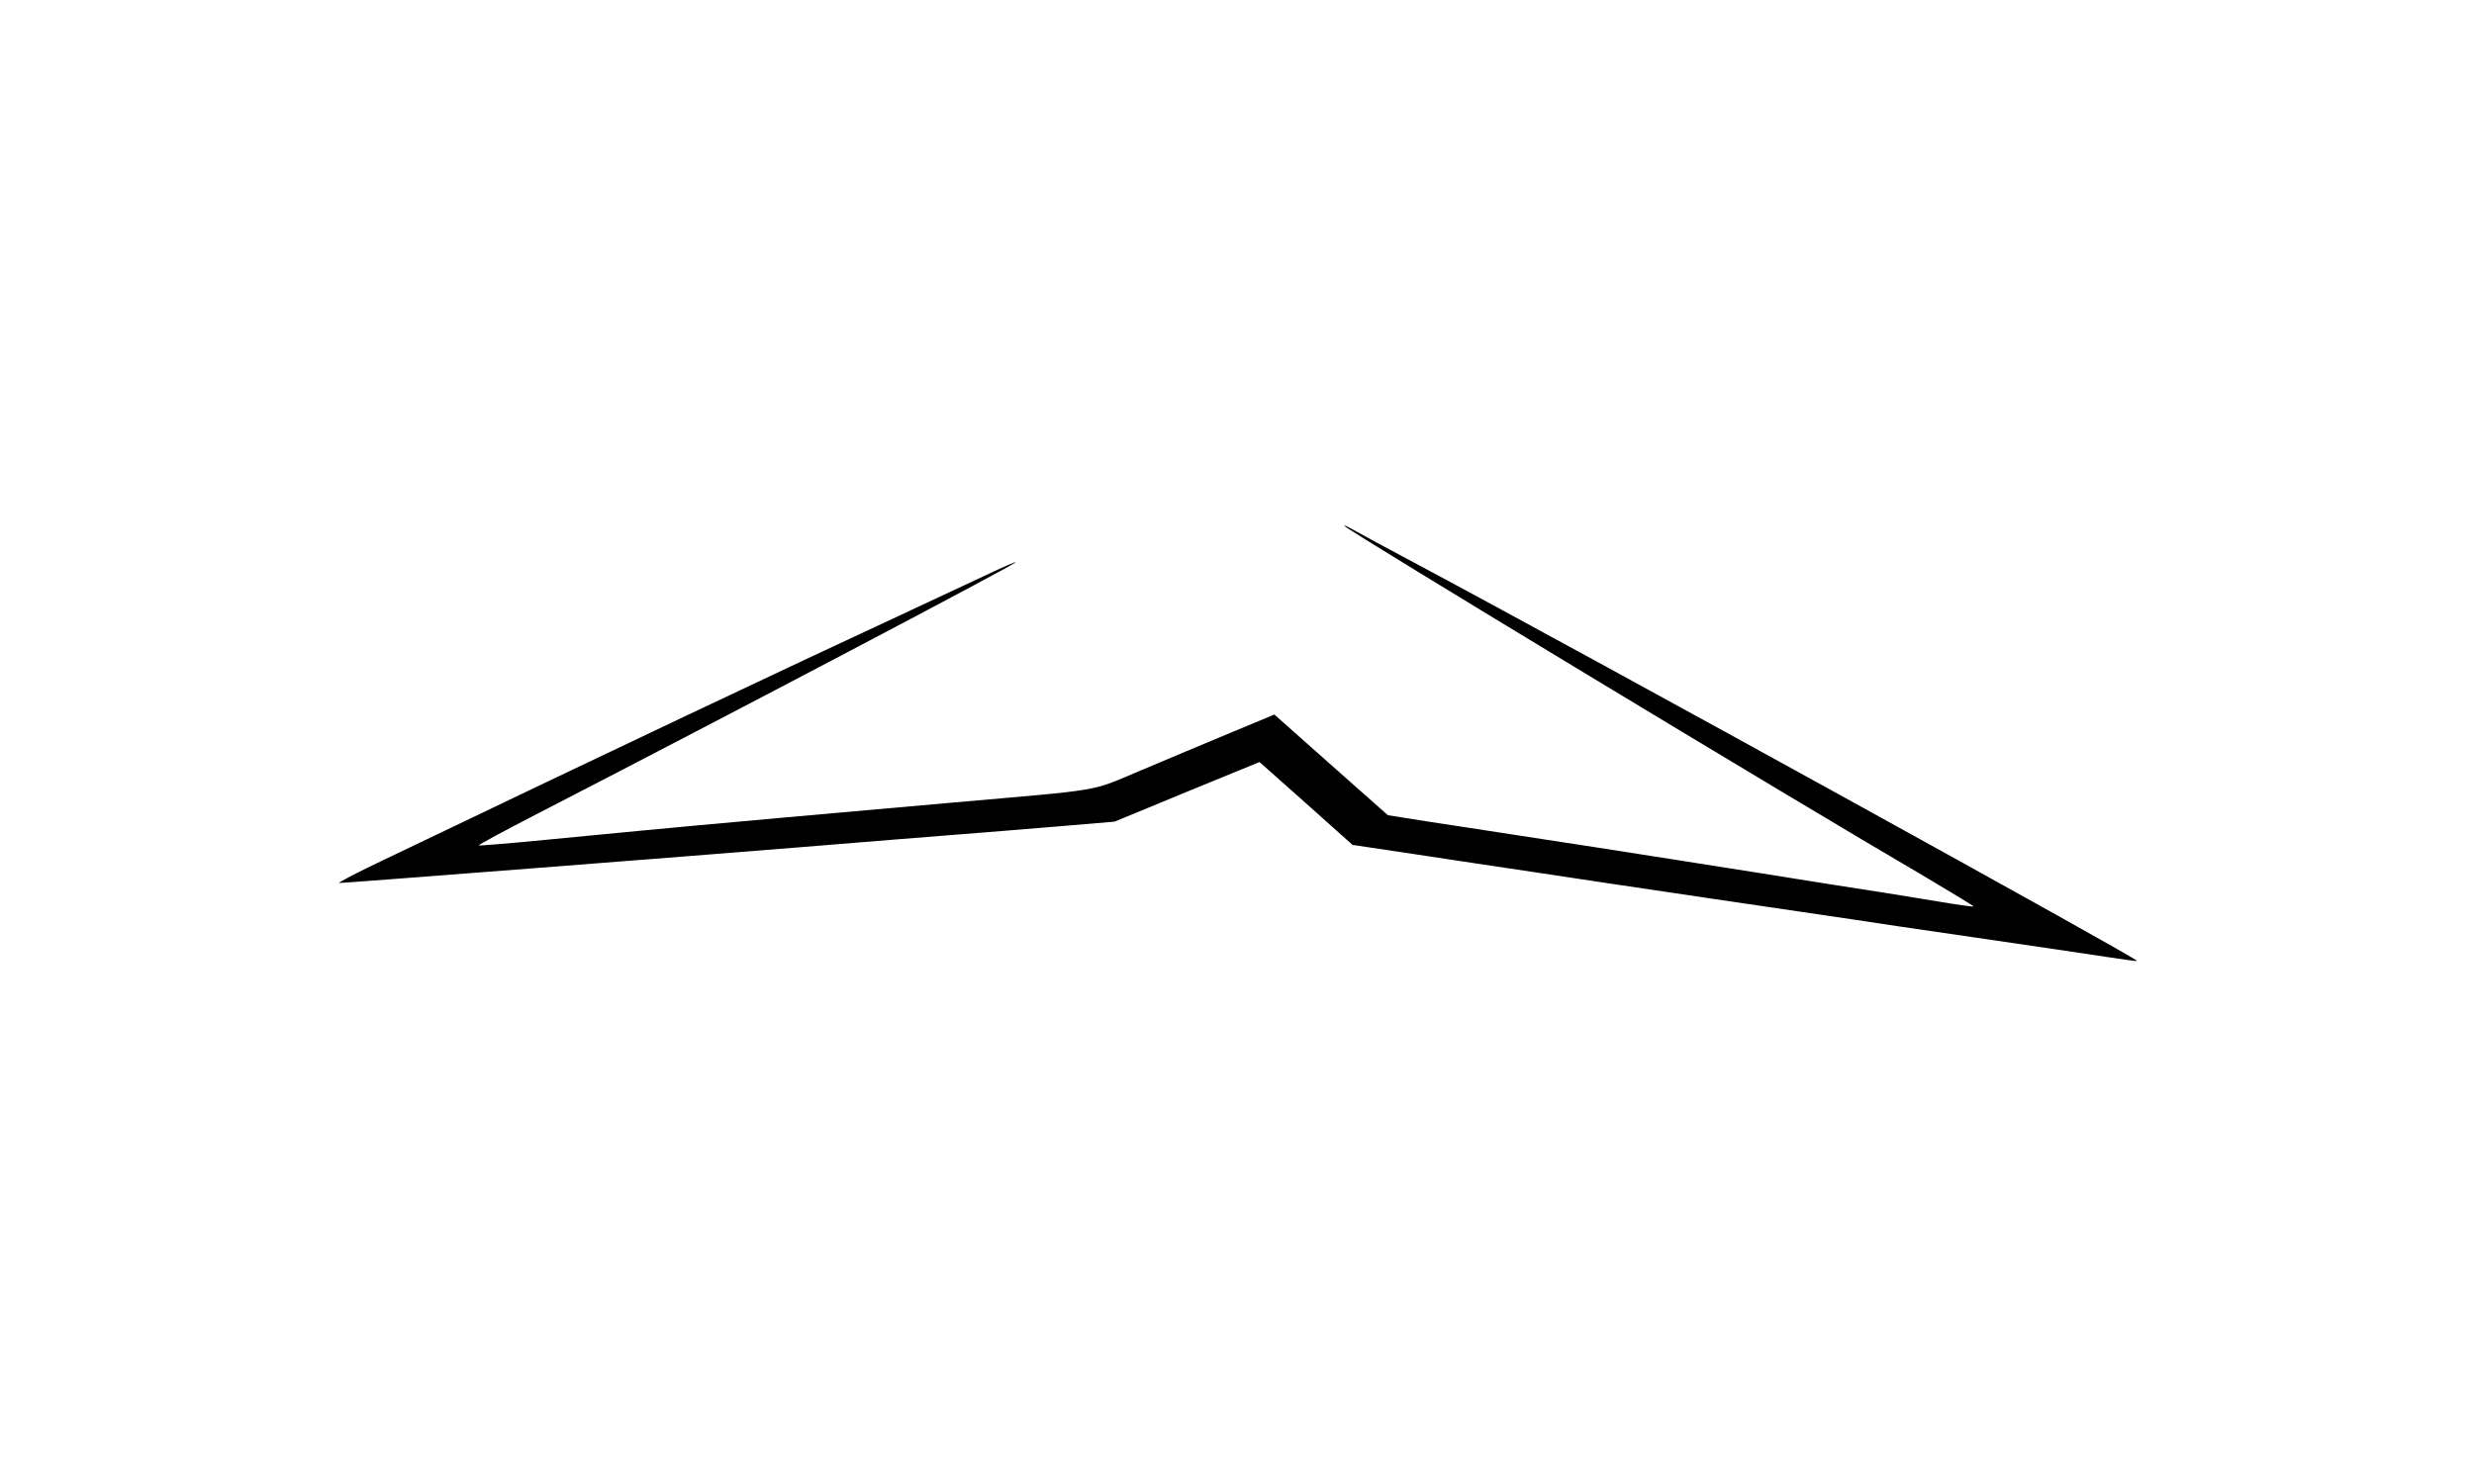 <?xml version="1.0" encoding="UTF-8" standalone="no"?> <svg xmlns="http://www.w3.org/2000/svg" version="1.0" width="1000pt" height="600pt" viewBox="0 0 1000 600" preserveAspectRatio="xMidYMid meet"><g transform="translate(0,600) scale(0.1,-0.1)" fill="#000000" stroke="none"><path d="M5435 3873 c23 -24 1795 -1096 2353 -1422 106 -63 191 -115 190 -116 -2 -2 -66 7 -143 20 -77 13 -185 30 -240 39 -55 8 -269 42 -475 75 -206 33 -510 80 -675 106 -165 25 -340 52 -390 60 -49 8 -170 26 -268 41 l-177 28 -113 100 c-63 56 -166 147 -230 204 l-116 103 -178 -74 c-98 -41 -261 -109 -362 -152 -210 -88 -136 -75 -761 -130 -389 -34 -1060 -94 -1275 -115 -60 -6 -229 -22 -374 -36 -144 -14 -265 -24 -266 -22 -2 2 107 61 243 131 788 406 1933 1009 1928 1014 -2 2 -50 -19 -107 -46 -57 -27 -201 -94 -319 -149 -555 -258 -1170 -549 -2140 -1014 -101 -48 -177 -88 -169 -88 25 0 1402 107 1869 145 234 19 513 42 620 50 107 8 296 24 420 34 l225 19 293 121 293 120 188 -167 188 -168 254 -38 c140 -21 355 -54 479 -72 124 -19 452 -68 730 -109 278 -41 534 -79 570 -84 36 -6 252 -38 480 -71 228 -33 469 -69 535 -79 66 -10 121 -18 123 -16 8 7 -2180 1214 -2903 1600 -121 64 -240 129 -265 143 -25 14 -40 21 -35 15z"></path></g></svg> 